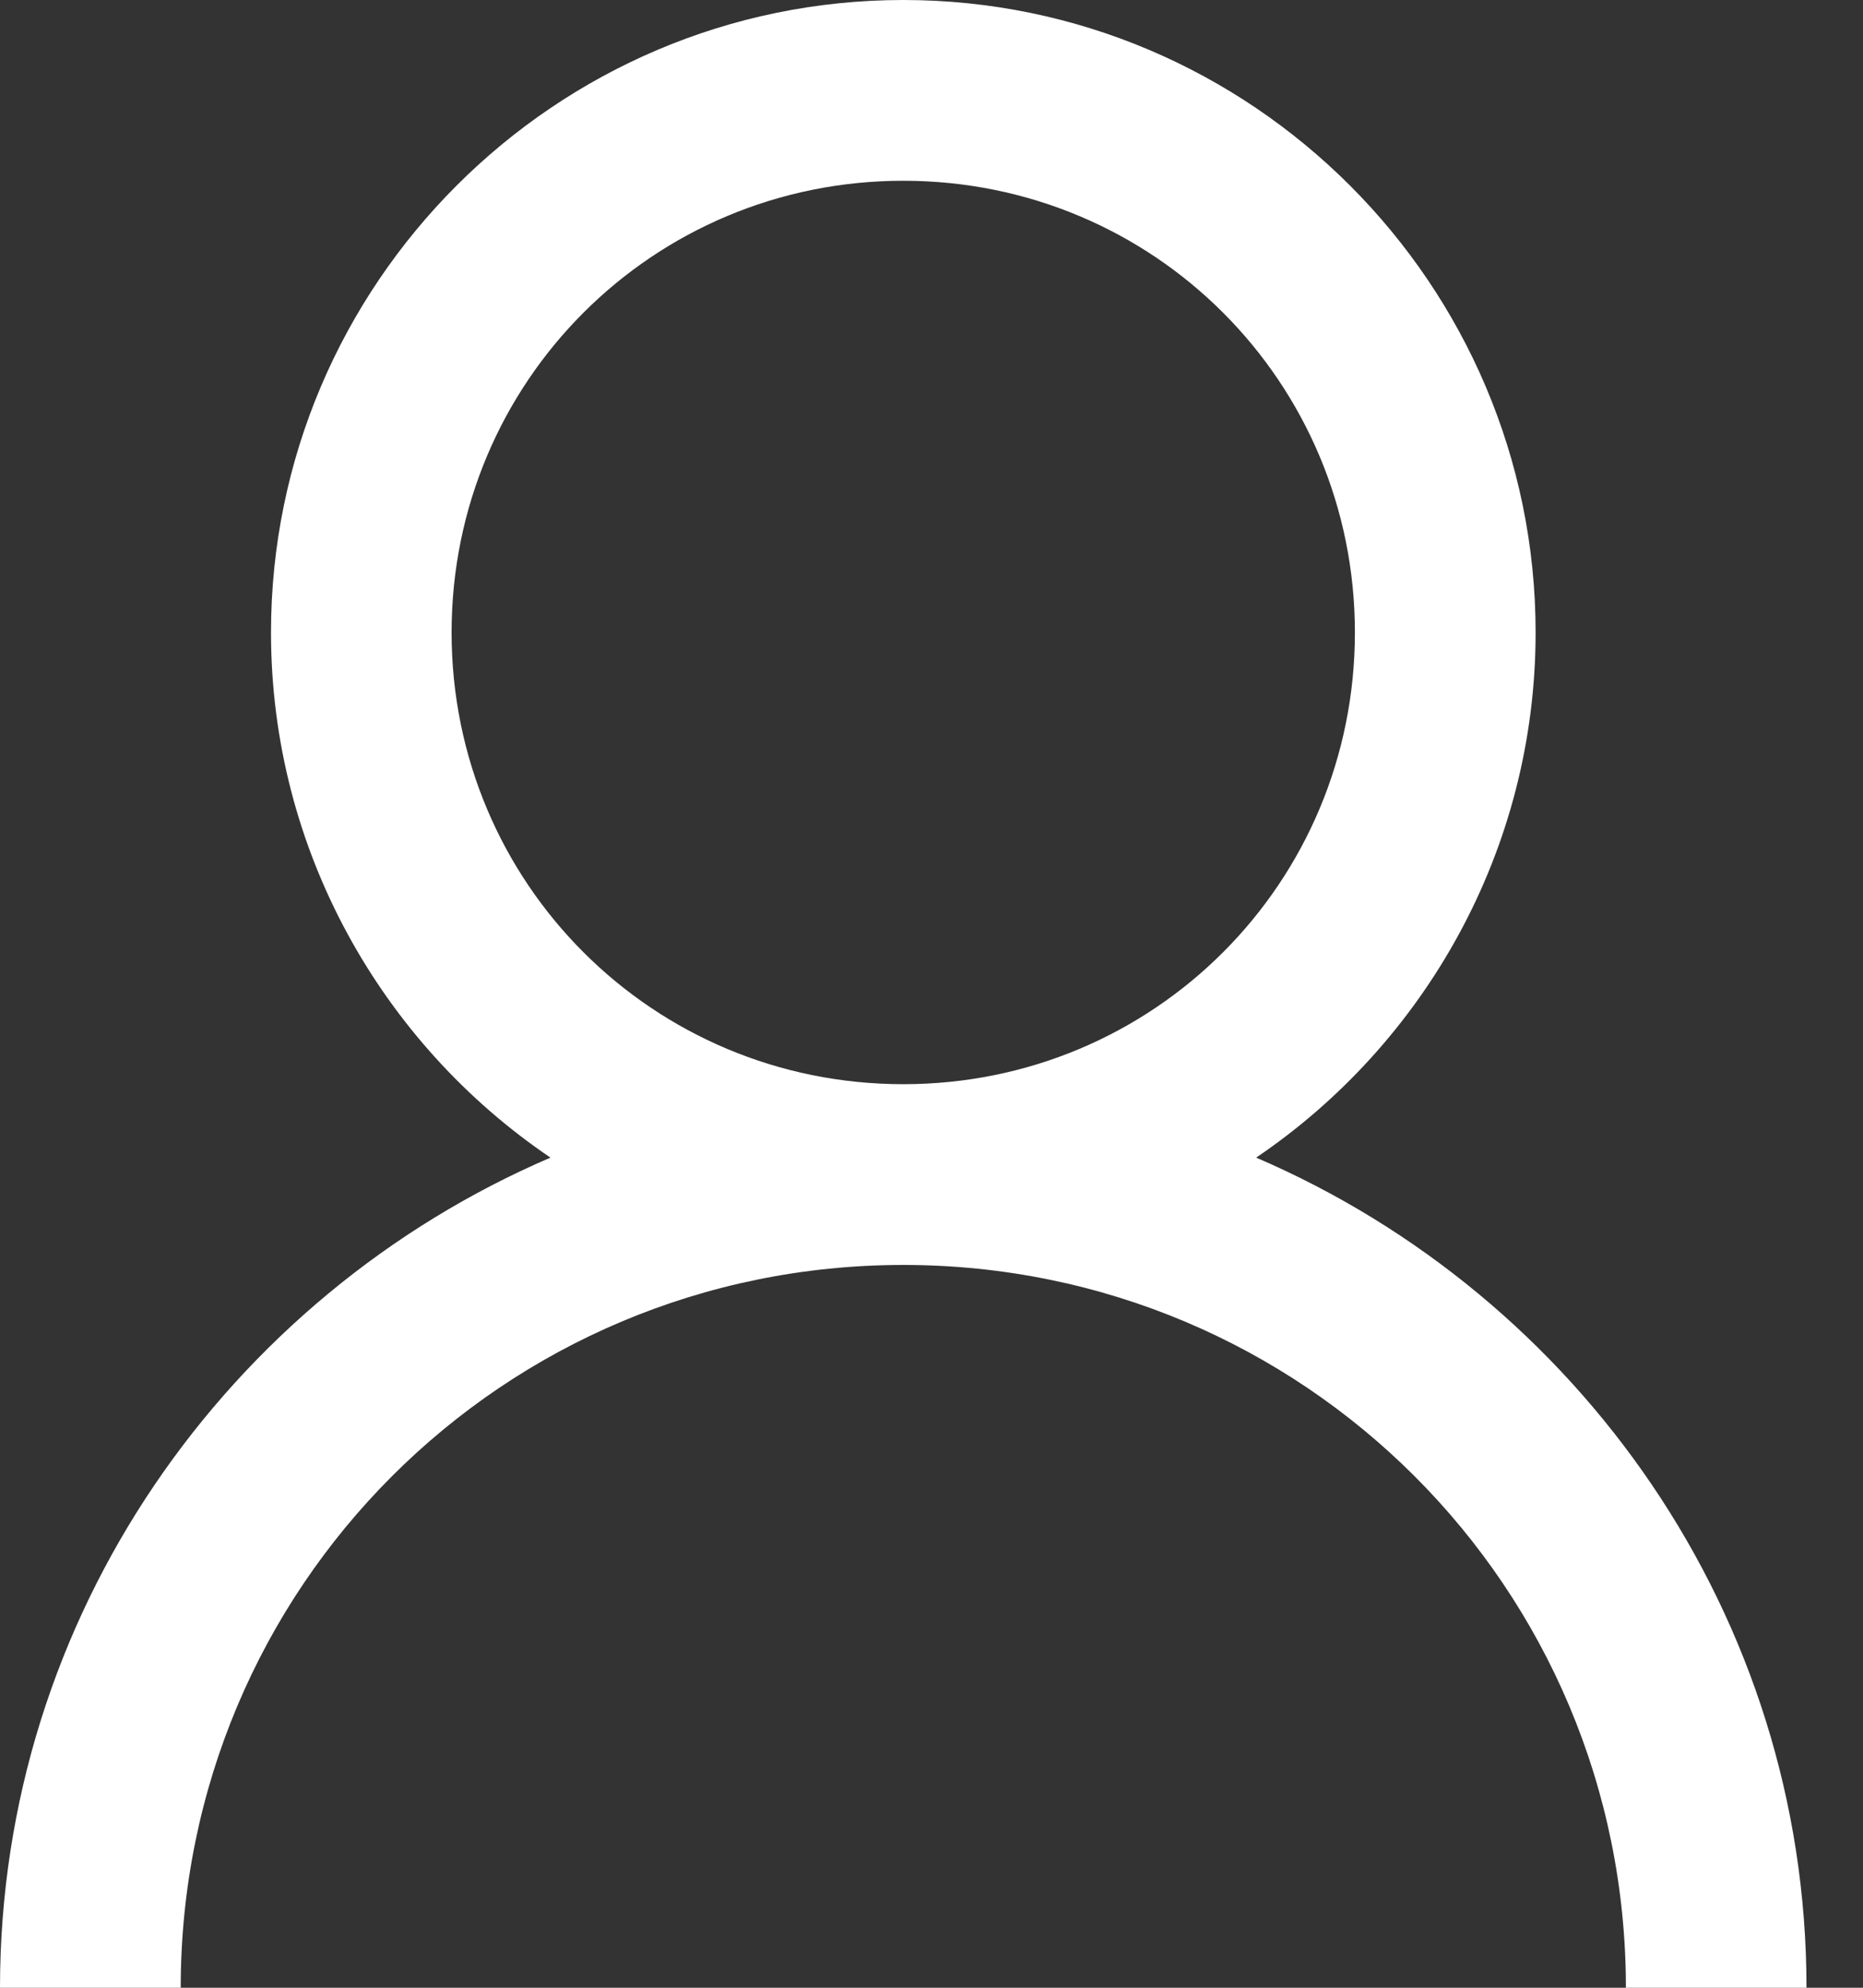 <?xml version="1.0" encoding="UTF-8"?>
<svg width="15px" height="16px" viewBox="0 0 15 16" version="1.1" xmlns="http://www.w3.org/2000/svg" xmlns:xlink="http://www.w3.org/1999/xlink">
    <rect x="0" y="0" width="15" height="16" fill="#333333" stroke="none"/>
    <!-- Generator: sketchtool 63 (101010) - https://sketch.com -->
    <title>E8400276-D46C-4802-9A24-2CA9278D333C</title>
    <desc>Created with sketchtool.</desc>
    <g id="UI" stroke="none" stroke-width="1" fill="none" fill-rule="evenodd">
        <g id="Login" transform="translate(-86, -257)" fill="#FFFFFF" fill-rule="nonzero">
            <path d="M93.273,257 C90.469,257 88.182,259.287 88.182,262.091 C88.182,263.844 89.077,265.401 90.432,266.318 C87.838,267.432 86,270.006 86,273 L87.455,273 C87.455,269.778 90.051,267.182 93.273,267.182 C96.494,267.182 99.091,269.778 99.091,273 L100.545,273 C100.545,270.006 98.707,267.432 96.114,266.318 C97.469,265.401 98.364,263.844 98.364,262.091 C98.364,259.287 96.077,257 93.273,257 Z M93.273,258.455 C95.29,258.455 96.909,260.074 96.909,262.091 C96.909,264.108 95.29,265.727 93.273,265.727 C91.256,265.727 89.636,264.108 89.636,262.091 C89.636,260.074 91.256,258.455 93.273,258.455 Z" id="username"></path>
        </g>
    </g>
</svg>